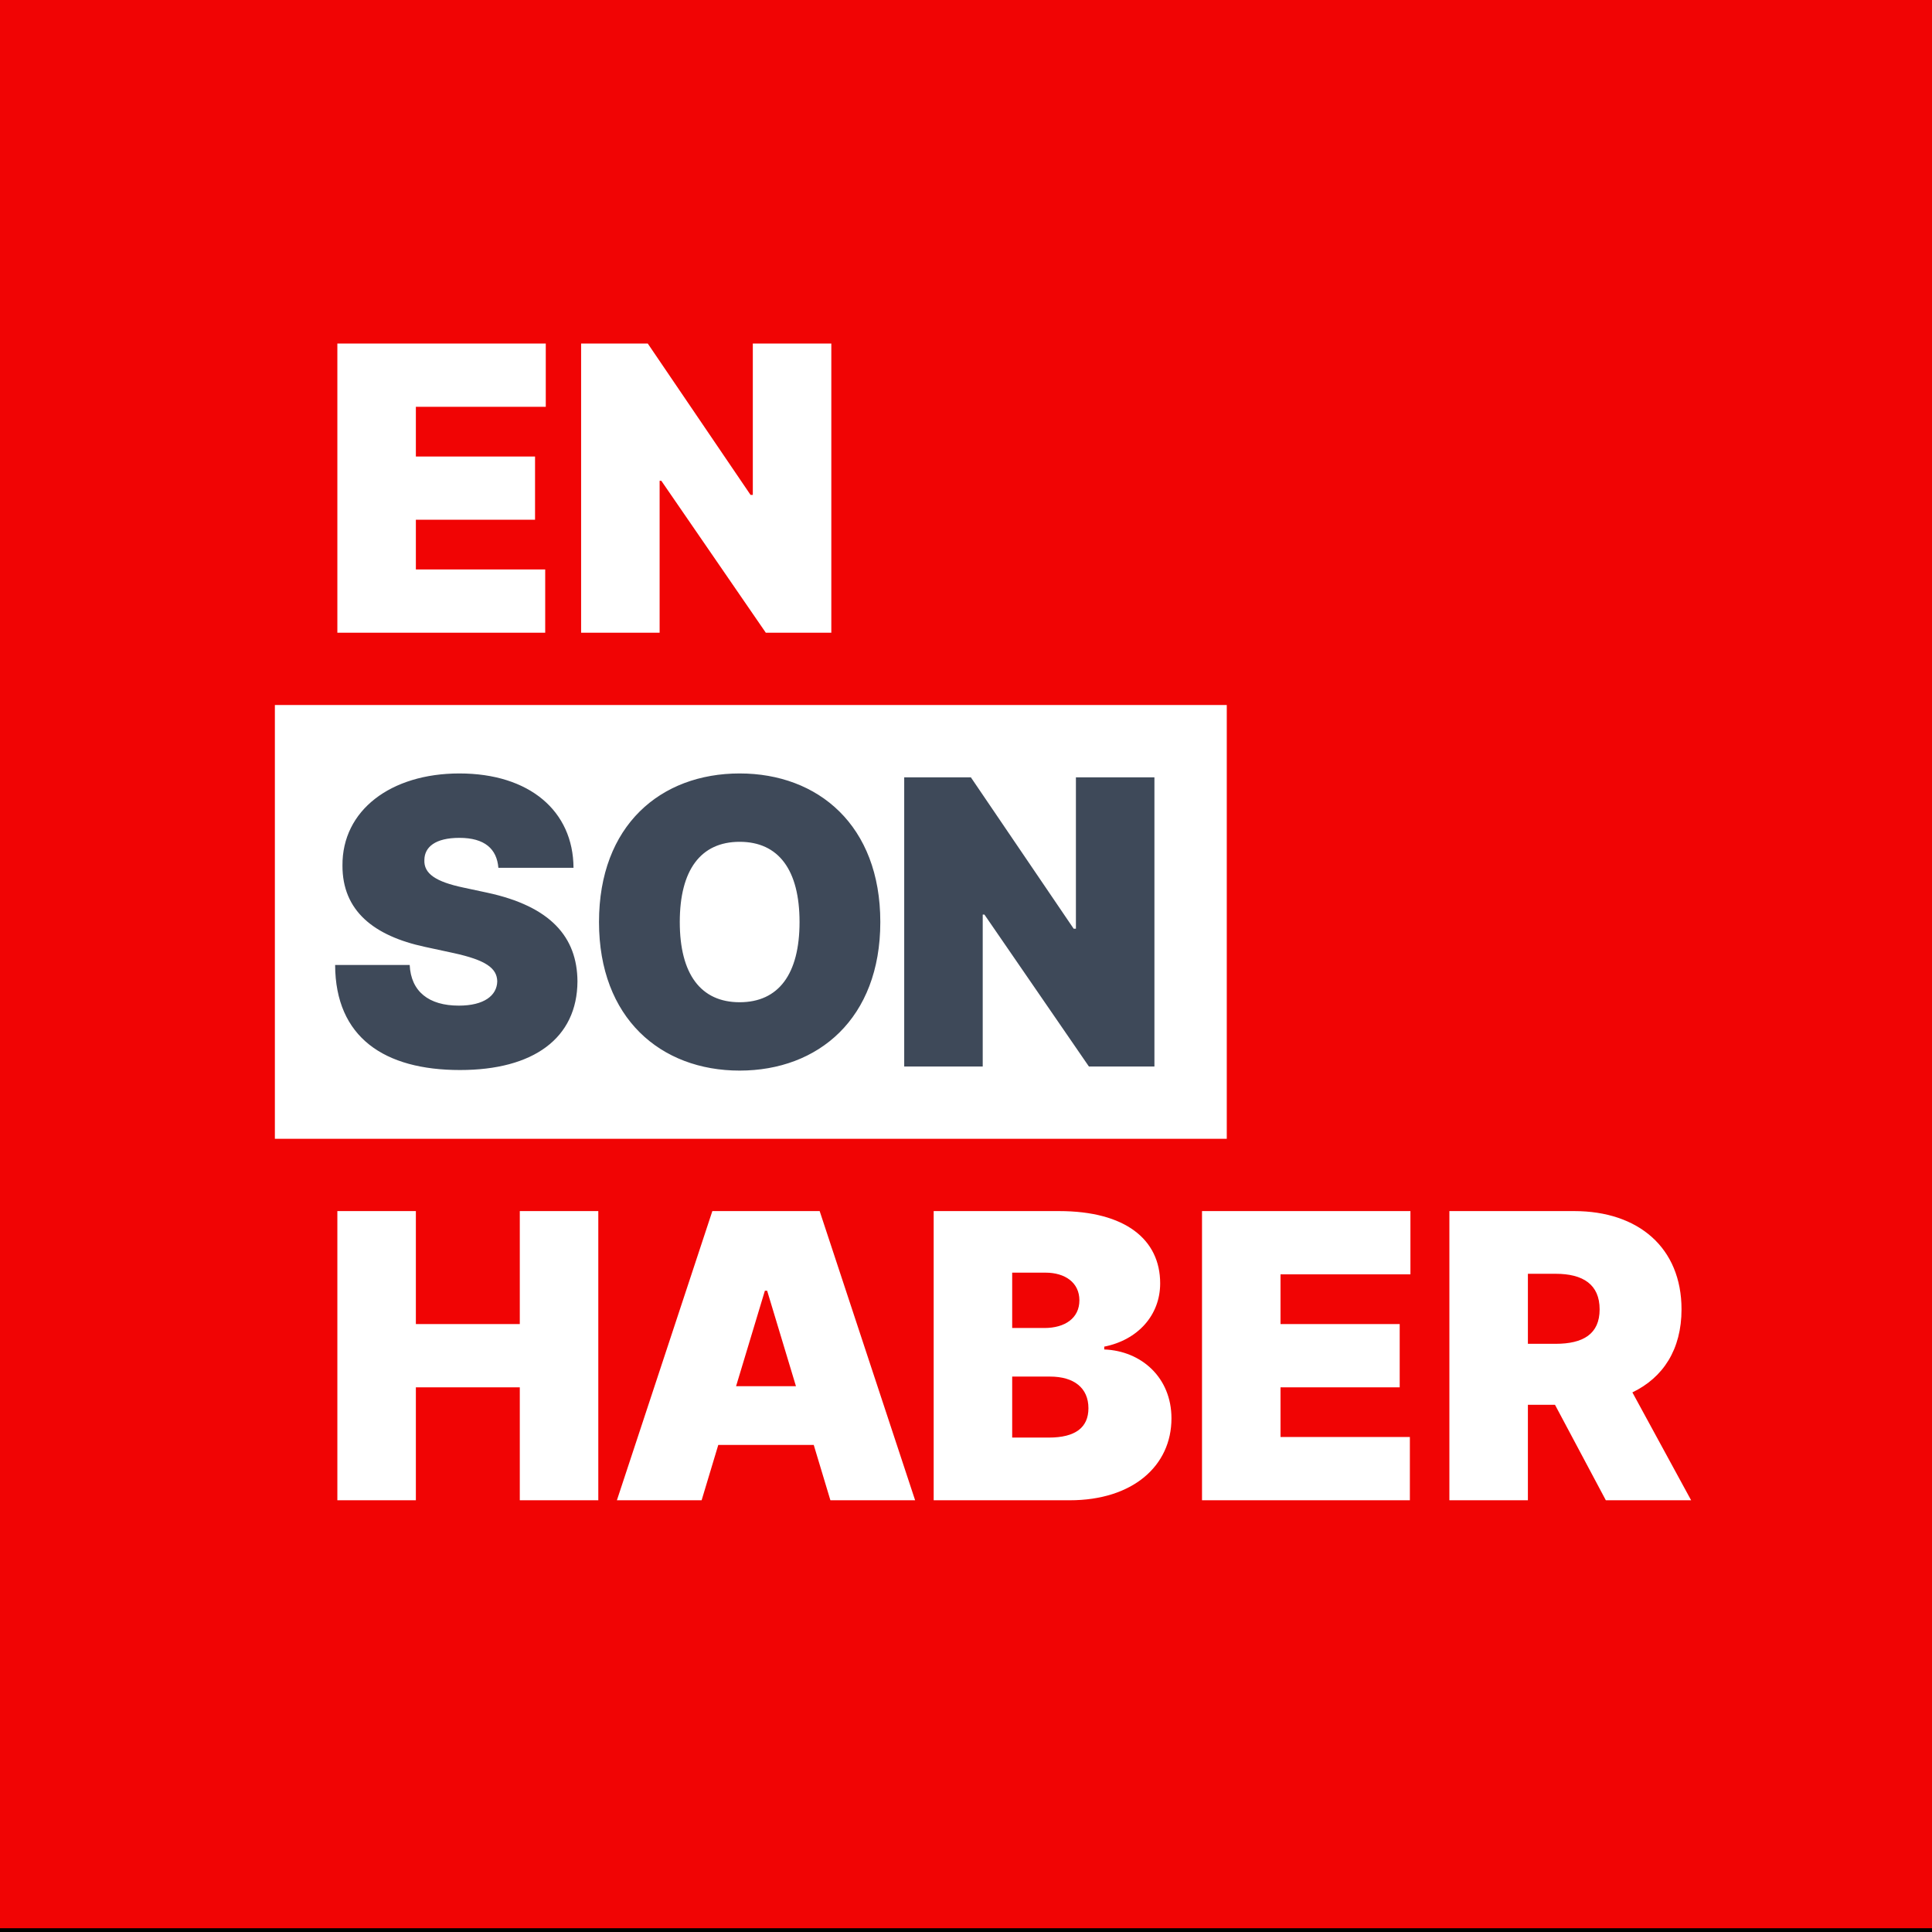 <svg width="512" height="512" viewBox="0 0 512 512" fill="none" xmlns="http://www.w3.org/2000/svg">
    <rect x="0" y="0" width="512" height="512" fill="#333333" stroke="none"/>
    <g clip-path="url(#clip0_2068_2)">
        <path d="M0 0H512V512H0V0Z" fill="black"/>
        <path d="M0 -1H512V511H0V-1Z" fill="#F10404"/>
        <rect x="72.845" y="186.836" width="252.262" height="114.955" fill="white"/>
        <path d="M196.018 204.973C216.827 204.974 233.293 218.746 233.293 244.345C233.293 269.945 216.827 283.717 196.018 283.718C175.06 283.718 158.742 269.795 158.742 244.345C158.742 218.746 175.06 204.973 196.018 204.973ZM121.746 204.973C140.309 204.973 151.911 214.928 151.986 229.973H132.076C131.664 224.996 128.482 222.04 121.746 222.04C115.309 222.04 112.502 224.51 112.464 227.878C112.277 231.545 115.533 233.679 122.793 235.214L129.082 236.561C145.998 240.192 152.959 248.387 153.034 260.064C152.959 275.184 141.319 283.568 121.895 283.568C101.91 283.568 88.886 274.959 88.811 255.722H108.572C108.909 262.758 113.624 266.502 121.596 266.502C128.258 266.502 131.701 263.844 131.776 260.064C131.701 256.584 128.782 254.45 120.249 252.579L112.614 250.932C99.028 248.013 90.72 241.351 90.757 229.375C90.645 214.779 103.519 204.973 121.746 204.973ZM284.53 246.11H285.128V205.996H305.934V282.633H288.571L260.88 242.368H260.431V282.633H239.625V205.996H257.288L284.53 246.11ZM196.018 223.088C185.689 223.088 180.149 230.573 180.149 244.345C180.149 258.118 185.689 265.603 196.018 265.603C206.347 265.603 211.886 258.118 211.886 244.345C211.886 230.573 206.347 223.088 196.018 223.088Z" fill="#3E4959"/>
        <path d="M110.209 320.95V350.887H137.75V320.95H158.555V397.587H137.75V367.651H110.209V397.587H89.403V320.95H110.209ZM242.516 397.587H220.064L215.649 382.918H190.352L185.937 397.587H163.485L188.781 320.95H217.22L242.516 397.587ZM280.663 320.95C298.175 320.95 307.456 328.435 307.456 340.11C307.456 348.567 301.506 355.115 292.637 356.873V357.622C302.479 357.997 310.45 365.069 310.45 375.883C310.45 388.494 300.159 397.587 283.507 397.587H247.434V320.95H280.663ZM373.778 337.715H339.352V350.887H370.934V367.651H339.352V380.823H373.629V397.587H318.547V320.95H373.778V337.715ZM417.182 320.95C434.208 320.951 445.621 330.68 445.621 346.994C445.621 357.622 440.757 365.069 432.599 368.998L448.166 397.587H425.564L412.093 372.291H404.908V397.587H384.102V320.95H417.182ZM268.24 380.972H277.969C284.966 380.972 288.446 378.315 288.446 373.189C288.446 367.8 284.592 364.807 278.268 364.807H268.24V380.972ZM195.068 367.352H210.934L203.301 342.055H202.701L195.068 367.352ZM404.908 356.125H412.243C419.54 356.125 423.918 353.543 423.918 346.994C423.918 340.409 419.539 337.565 412.243 337.565H404.908V356.125ZM268.24 351.934H276.771C282.235 351.934 286.052 349.315 286.052 344.6C286.051 339.885 282.235 337.266 277.071 337.266H268.24V351.934Z" fill="white"/>
        <path d="M144.635 91.041V107.805H110.209V120.977H141.792V137.741H110.209V150.913H144.485V167.677H89.403V91.041H144.635ZM171.664 91.041L198.905 131.155H199.504V91.041H220.309V167.677H202.947L175.256 127.413H174.806V167.677H154.001V91.041H171.664Z" fill="white"/>
    </g>
    <defs>
        <clipPath id="clip0_2068_2">
            <rect width="512" height="512" fill="white"/>
        </clipPath>
    </defs>
</svg>
